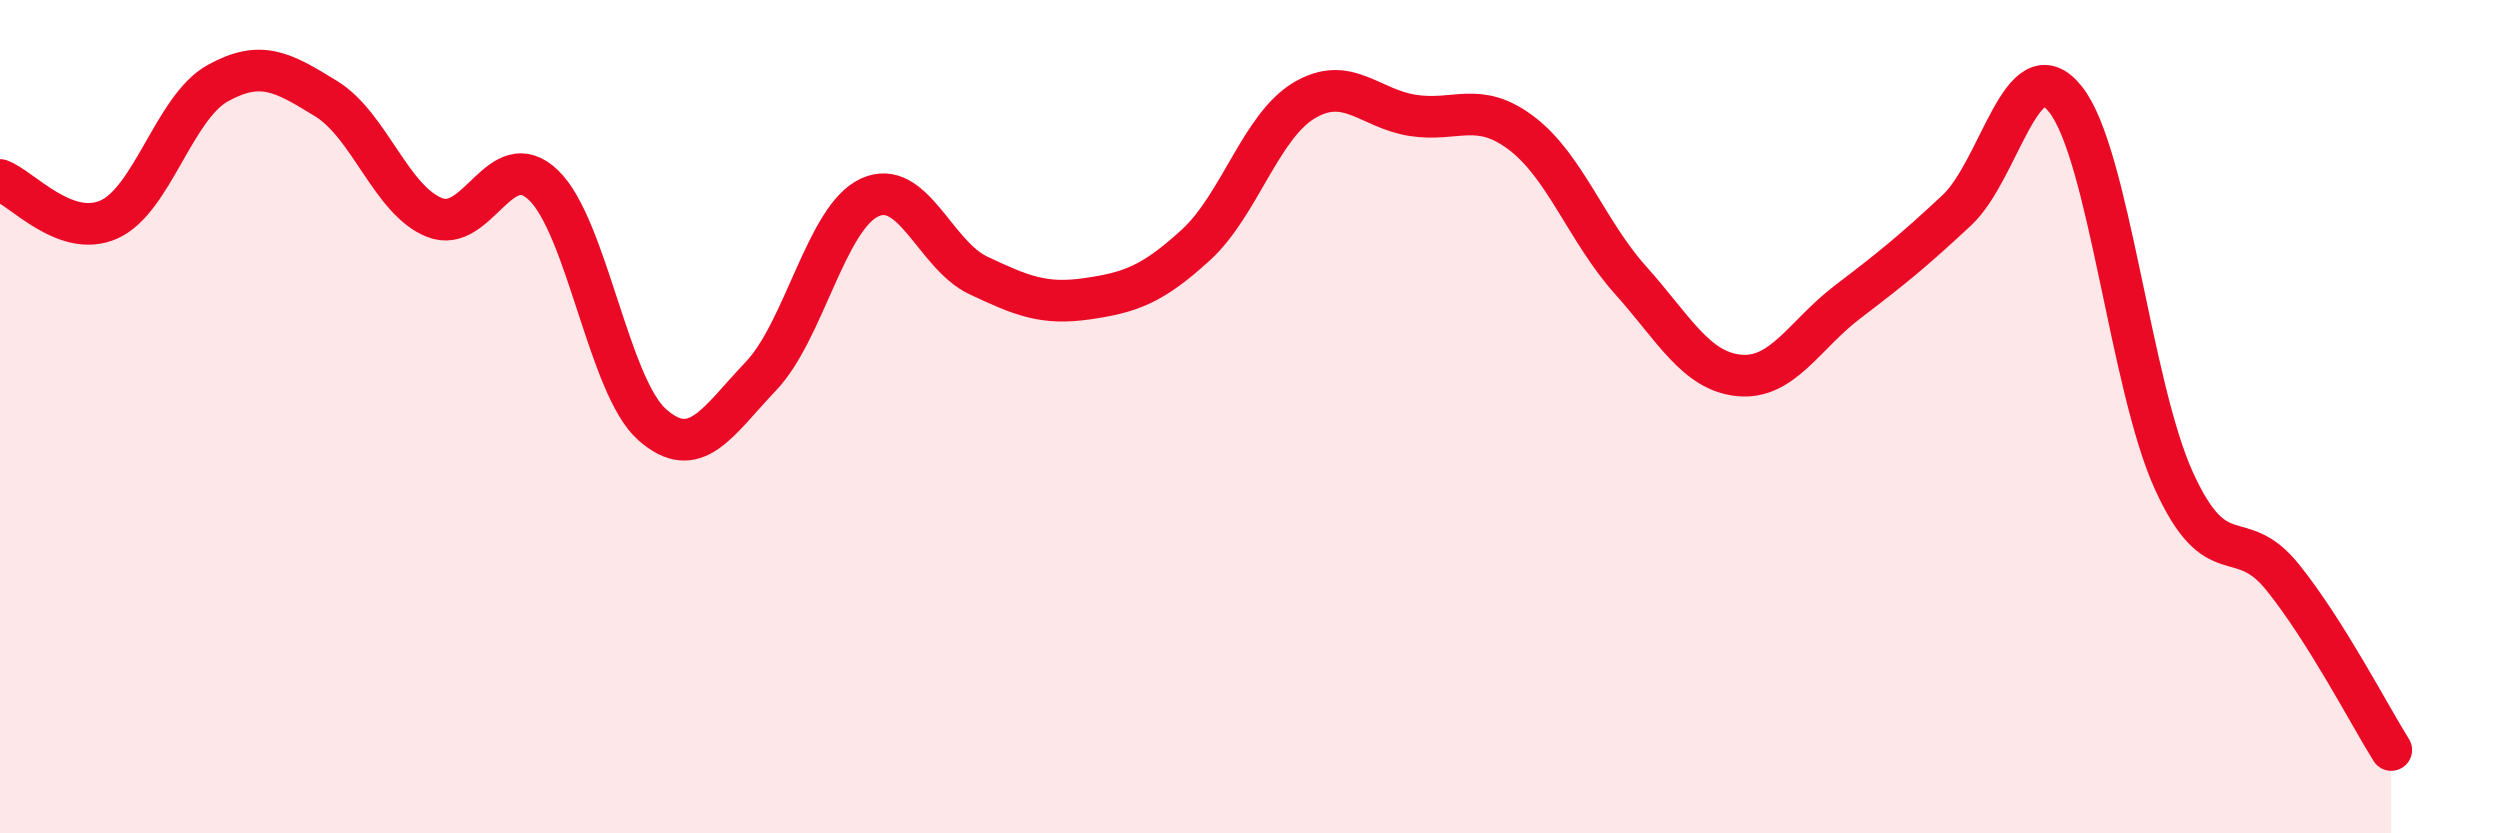 
    <svg width="60" height="20" viewBox="0 0 60 20" xmlns="http://www.w3.org/2000/svg">
      <path
        d="M 0,4.32 C 0.52,4.51 1.57,5.73 2.61,5.27 C 3.65,4.81 4.18,2.58 5.22,2 C 6.26,1.42 6.79,1.73 7.83,2.37 C 8.87,3.01 9.39,4.81 10.43,5.22 C 11.47,5.63 12,3.45 13.04,4.44 C 14.08,5.43 14.61,9.27 15.65,10.19 C 16.69,11.11 17.22,10.12 18.26,9.03 C 19.3,7.94 19.83,5.22 20.87,4.74 C 21.91,4.26 22.44,6.12 23.48,6.61 C 24.52,7.1 25.05,7.32 26.09,7.17 C 27.13,7.02 27.66,6.83 28.7,5.88 C 29.74,4.93 30.26,3.03 31.3,2.41 C 32.34,1.79 32.87,2.61 33.91,2.77 C 34.95,2.93 35.48,2.41 36.52,3.2 C 37.56,3.99 38.09,5.56 39.13,6.72 C 40.17,7.88 40.7,8.91 41.74,9.01 C 42.78,9.11 43.31,8.03 44.35,7.24 C 45.39,6.45 45.92,6.02 46.96,5.05 C 48,4.08 48.53,1.08 49.57,2.38 C 50.61,3.68 51.13,9.24 52.17,11.53 C 53.21,13.82 53.74,12.56 54.78,13.85 C 55.82,15.14 56.87,17.17 57.39,18L57.39 20L0 20Z"
        fill="#EB0A25"
        opacity="0.1"
        stroke-linecap="round"
        stroke-linejoin="round"
      />
      <path
        d="M 0,4.32 C 0.52,4.51 1.57,5.73 2.61,5.27 C 3.65,4.81 4.18,2.58 5.22,2 C 6.26,1.42 6.79,1.73 7.83,2.37 C 8.87,3.01 9.39,4.81 10.43,5.22 C 11.47,5.63 12,3.45 13.04,4.44 C 14.08,5.43 14.61,9.27 15.65,10.19 C 16.69,11.11 17.22,10.12 18.26,9.03 C 19.3,7.94 19.83,5.22 20.87,4.74 C 21.91,4.26 22.44,6.12 23.48,6.61 C 24.52,7.1 25.05,7.32 26.09,7.17 C 27.13,7.02 27.66,6.83 28.7,5.88 C 29.74,4.93 30.26,3.03 31.3,2.41 C 32.34,1.79 32.87,2.61 33.91,2.77 C 34.95,2.93 35.48,2.41 36.52,3.2 C 37.56,3.99 38.09,5.56 39.13,6.72 C 40.17,7.88 40.7,8.91 41.74,9.01 C 42.78,9.11 43.31,8.03 44.35,7.24 C 45.39,6.45 45.92,6.02 46.96,5.05 C 48,4.08 48.53,1.08 49.57,2.38 C 50.61,3.68 51.13,9.24 52.17,11.53 C 53.21,13.82 53.74,12.56 54.78,13.85 C 55.82,15.14 56.87,17.17 57.39,18"
        stroke="#EB0A25"
        stroke-width="1"
        fill="none"
        stroke-linecap="round"
        stroke-linejoin="round"
      />
    </svg>
  
